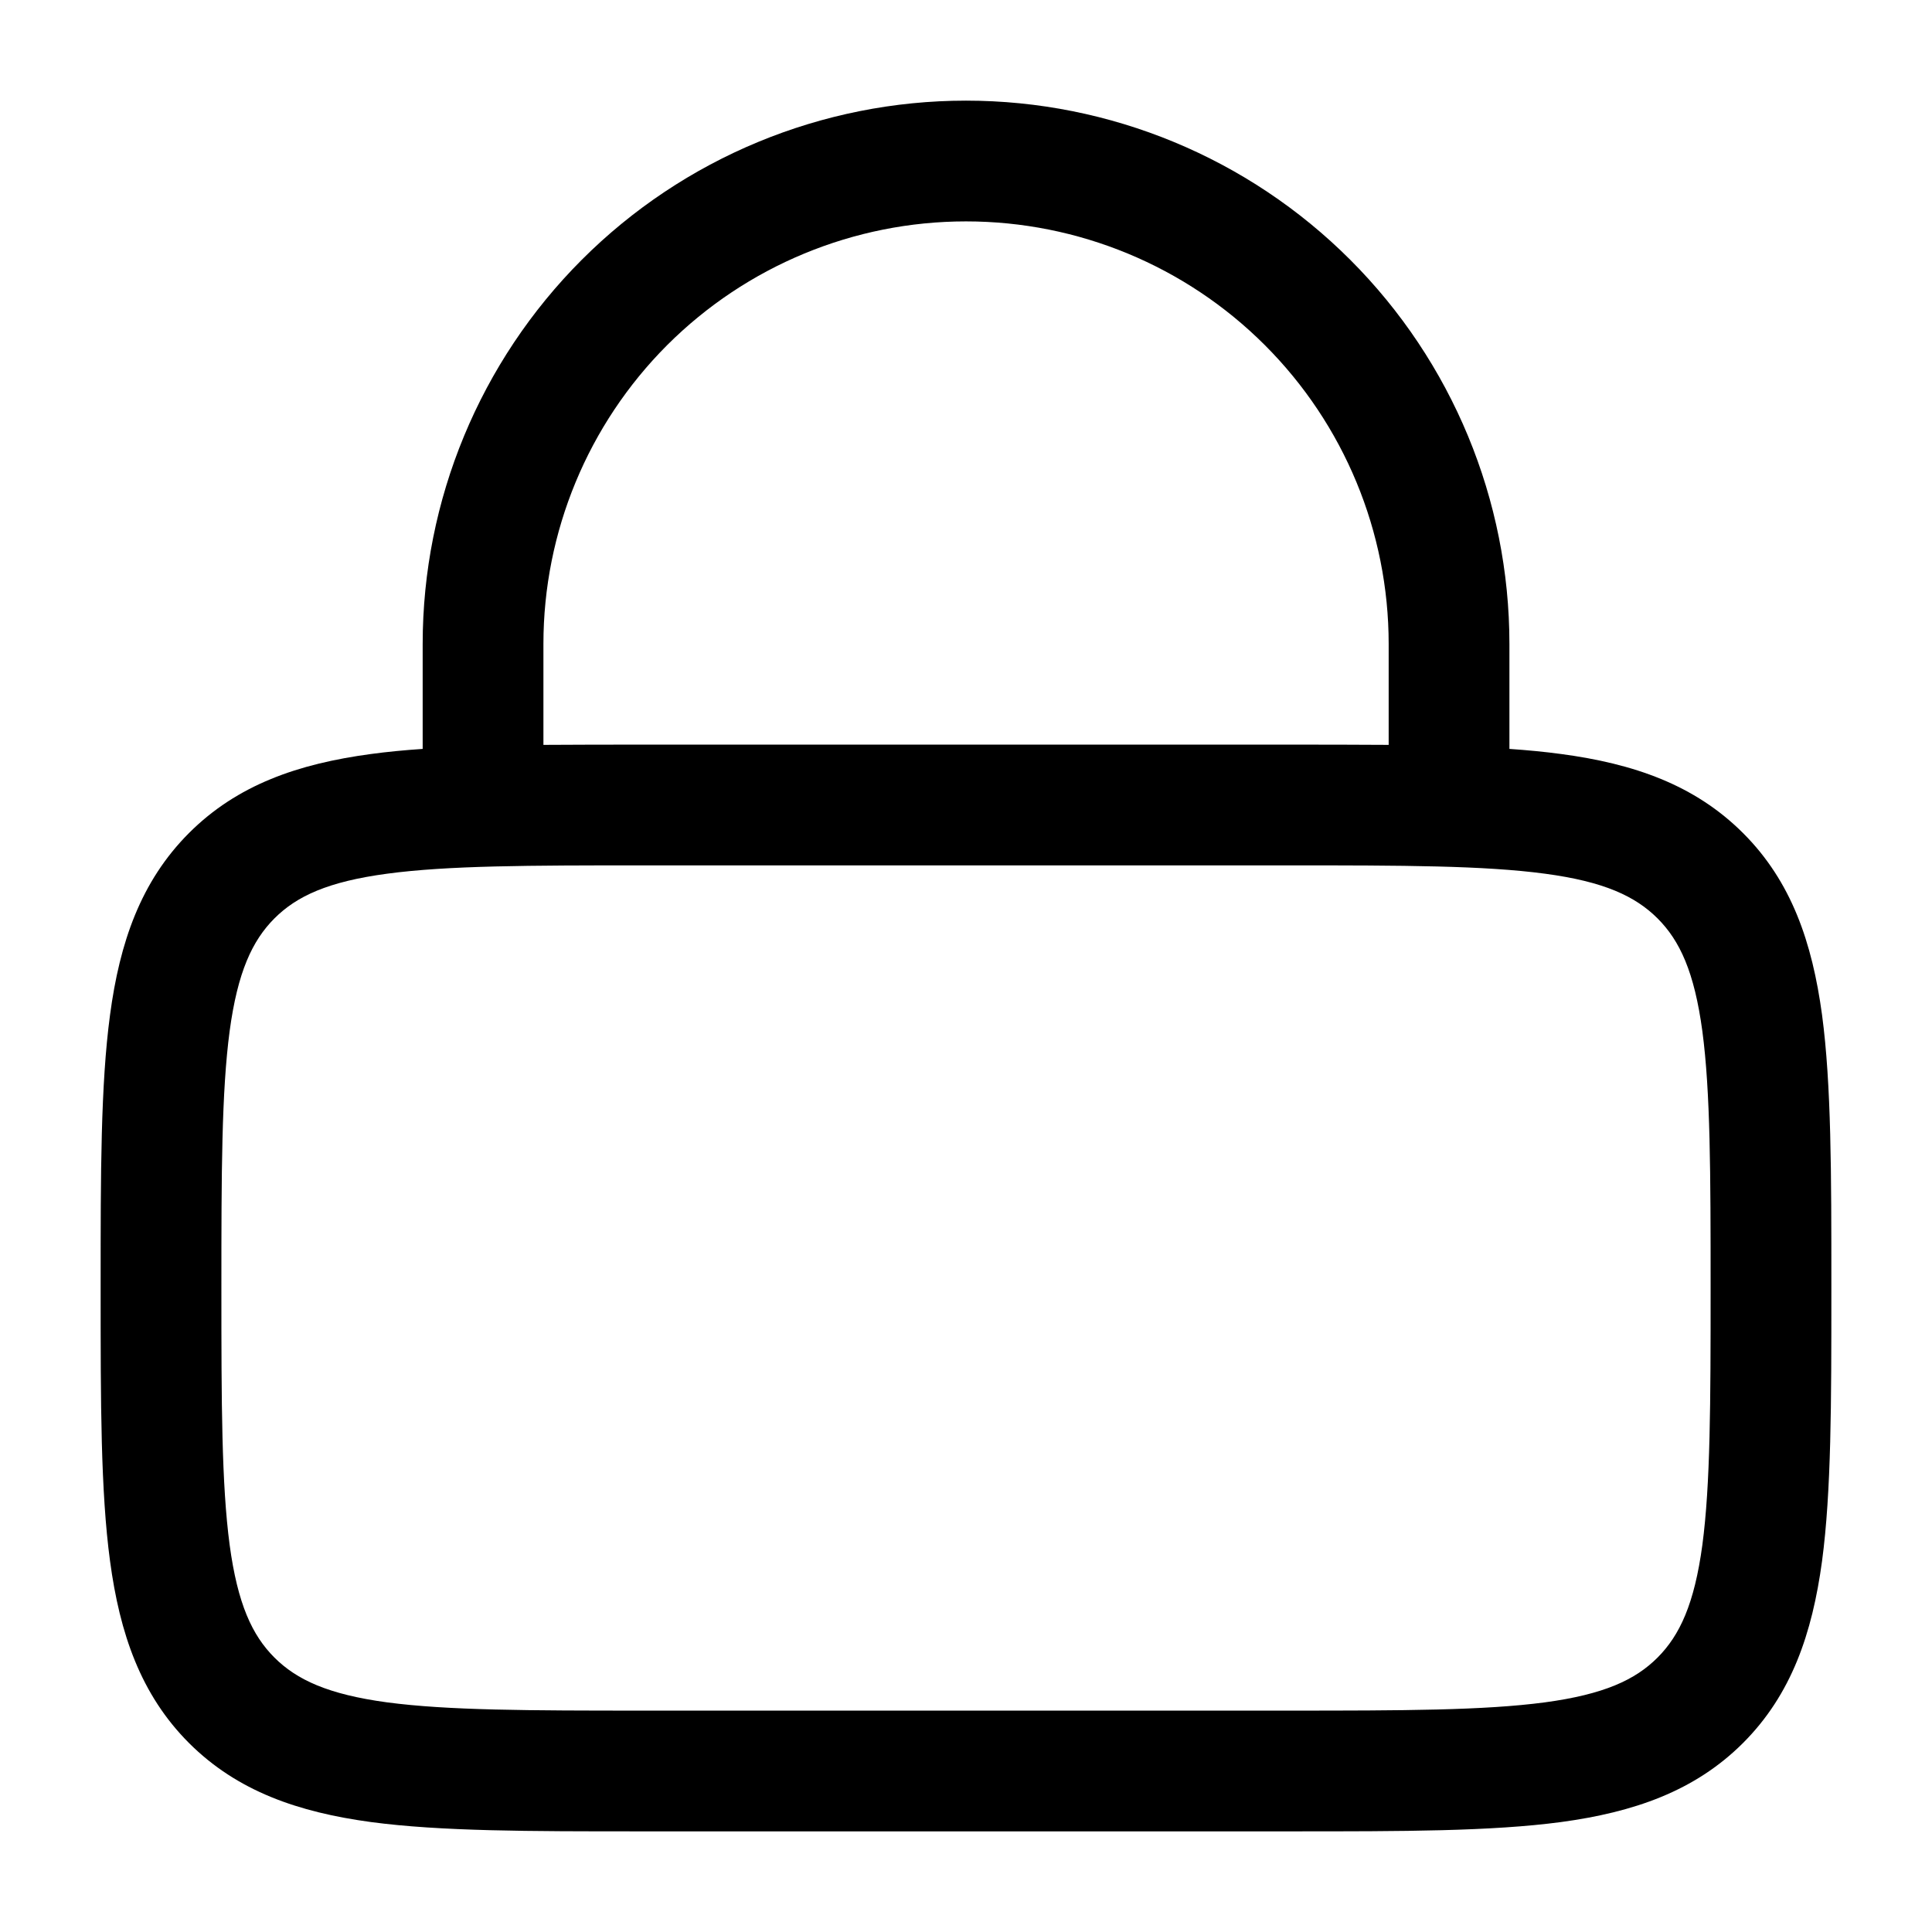<svg width="22" height="22" viewBox="0 0 22 22" fill="none" xmlns="http://www.w3.org/2000/svg">
<path fill-rule="evenodd" clip-rule="evenodd" d="M4.813 8.528V7.333C4.813 5.692 5.465 4.119 6.625 2.958C7.785 1.798 9.359 1.146 11 1.146C12.641 1.146 14.215 1.798 15.375 2.958C16.536 4.119 17.188 5.692 17.188 7.333V8.528C17.395 8.542 17.592 8.561 17.776 8.586C18.601 8.696 19.296 8.935 19.848 9.486C20.4 10.037 20.636 10.732 20.748 11.557C20.854 12.352 20.854 13.363 20.854 14.616V14.717C20.854 15.97 20.854 16.981 20.748 17.776C20.636 18.601 20.4 19.296 19.848 19.848C19.296 20.399 18.601 20.636 17.776 20.748C16.981 20.854 15.97 20.854 14.717 20.854H7.283C6.03 20.854 5.019 20.854 4.224 20.748C3.399 20.636 2.704 20.399 2.152 19.848C1.601 19.296 1.364 18.601 1.253 17.776C1.146 16.981 1.146 15.97 1.146 14.717V14.616C1.146 13.363 1.146 12.352 1.253 11.557C1.363 10.732 1.602 10.037 2.152 9.486C2.704 8.934 3.399 8.697 4.224 8.586C4.408 8.561 4.604 8.542 4.813 8.528ZM6.188 7.333C6.188 6.057 6.695 4.833 7.597 3.93C8.5 3.028 9.724 2.521 11 2.521C12.277 2.521 13.501 3.028 14.403 3.93C15.306 4.833 15.813 6.057 15.813 7.333V8.482C15.47 8.48 15.105 8.479 14.717 8.479H7.283C6.896 8.479 6.53 8.48 6.188 8.482V7.333ZM3.125 10.458C3.379 10.204 3.735 10.039 4.408 9.949C5.1 9.856 6.018 9.854 7.333 9.854H14.667C15.982 9.854 16.9 9.856 17.593 9.949C18.266 10.039 18.621 10.205 18.875 10.458C19.129 10.712 19.294 11.068 19.385 11.742C19.477 12.434 19.479 13.351 19.479 14.667C19.479 15.982 19.477 16.9 19.385 17.593C19.294 18.265 19.128 18.621 18.875 18.875C18.621 19.129 18.266 19.294 17.592 19.385C16.9 19.477 15.982 19.479 14.667 19.479H7.333C6.018 19.479 5.1 19.477 4.407 19.385C3.735 19.294 3.379 19.128 3.125 18.875C2.871 18.621 2.706 18.265 2.615 17.592C2.523 16.9 2.521 15.982 2.521 14.667C2.521 13.351 2.523 12.433 2.615 11.741C2.706 11.068 2.872 10.712 3.125 10.458Z" fill="black"/>
</svg>
